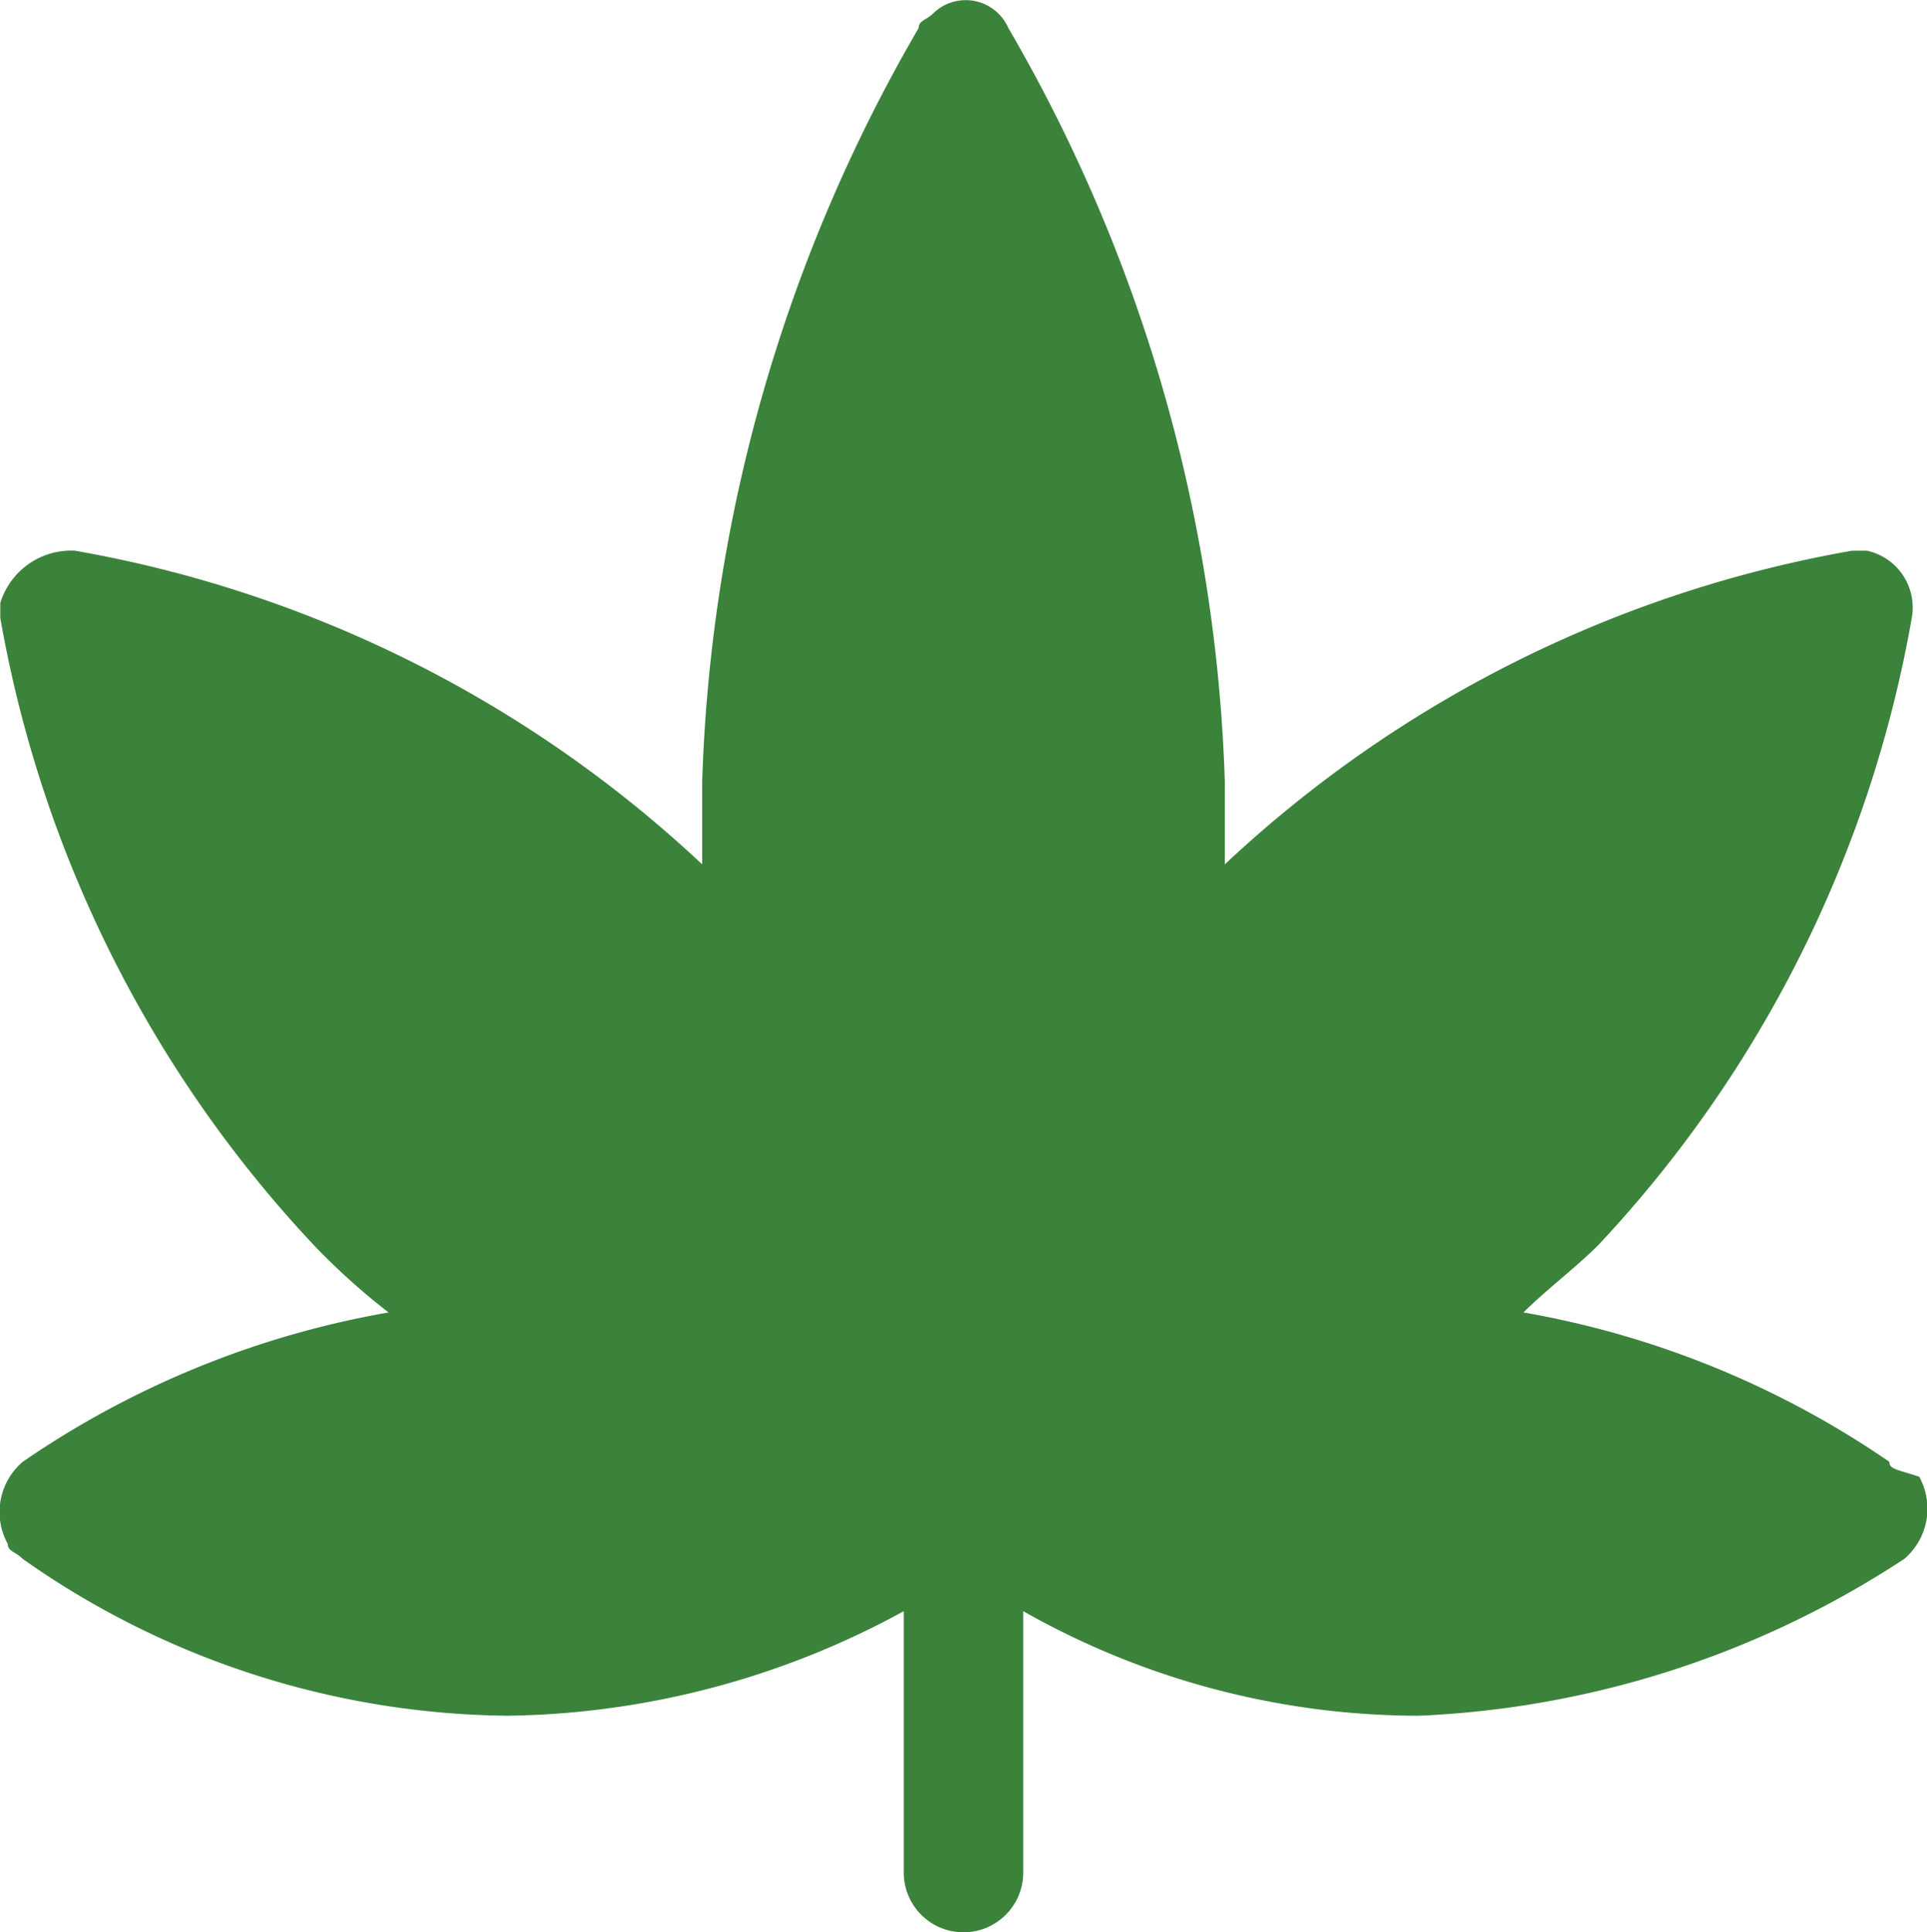 <svg xmlns="http://www.w3.org/2000/svg" width="25.808" height="25.874" viewBox="0 0 25.808 25.874">
  <g id="leaf" transform="translate(-4672 -79)">
    <g id="Group_8958" transform="translate(4468.518 -283.325)">
      <g id="Group_126" transform="translate(201.186 360.499)">
        <path id="Path_31" d="M27.6,21.4a12.4,12.4,0,0,0-4.9-2c.3-.3.7-.6,1-.9a16.409,16.409,0,0,0,4.2-8.4.779.779,0,0,0-.6-.9h-.2a16.409,16.409,0,0,0-8.4,4.2V12.3A21.381,21.381,0,0,0,15.8,2.2a.623.623,0,0,0-1-.2c-.1.1-.2.1-.2.2a21.381,21.381,0,0,0-2.9,10.1v1.1A16.409,16.409,0,0,0,3.3,9.2a.993.993,0,0,0-1,.7v.2a16.409,16.409,0,0,0,4.2,8.4,9.016,9.016,0,0,0,1,.9,12.4,12.4,0,0,0-4.9,2,.885.885,0,0,0-.2,1.1c0,.1.1.1.2.2a11.443,11.443,0,0,0,6.5,2.1,11.347,11.347,0,0,0,5.3-1.4v3.5a.8.8,0,0,0,1.6,0h0V23.4a10.757,10.757,0,0,0,5.3,1.4,12.833,12.833,0,0,0,6.5-2.1.885.885,0,0,0,.2-1.1c-.3-.1-.4-.1-.4-.2Zm-7.9-6.8A15.385,15.385,0,0,1,26.2,11a15.5,15.5,0,0,1-3.6,6.5,14.408,14.408,0,0,1-6,3.4,21.806,21.806,0,0,0,1.6-4.5A6.549,6.549,0,0,1,19.7,14.6ZM15.1,4.3a19.1,19.1,0,0,1,2.1,8.1,19.1,19.1,0,0,1-2.1,8.1A18.73,18.73,0,0,1,13,12.4,19.1,19.1,0,0,1,15.1,4.3ZM4.1,11a15.5,15.5,0,0,1,6.5,3.6,11.92,11.92,0,0,1,1.5,1.8,21.806,21.806,0,0,0,1.6,4.5,14.408,14.408,0,0,1-6-3.4A14.483,14.483,0,0,1,4.1,11Zm.4,11a8.975,8.975,0,0,1,5.1-1.2,21.694,21.694,0,0,0,3.5,1.5,11.221,11.221,0,0,1-4,1A10.6,10.6,0,0,1,4.5,22Zm16.6,1.3a9.1,9.1,0,0,1-4-1,21.694,21.694,0,0,0,3.5-1.5A10.1,10.1,0,0,1,25.7,22a10.6,10.6,0,0,1-4.6,1.3Z" fill="#3b823b"/>
      </g>
    </g>
    <path id="Path_75801" data-name="Path 75801" d="M4673.333,87.833l1.333,4.333,3.5,4.667-4.833,2.5,4.833,2,6.167-2,2.333,1,4.833,1,4.833-2-4.833-2.5,2.167-3,2.667-6h-2.667L4688,92.167,4685.667,81h-1.333L4681.5,92.167l-3.333-3.5Z" fill="#3b823b"/>
  </g>
</svg>
